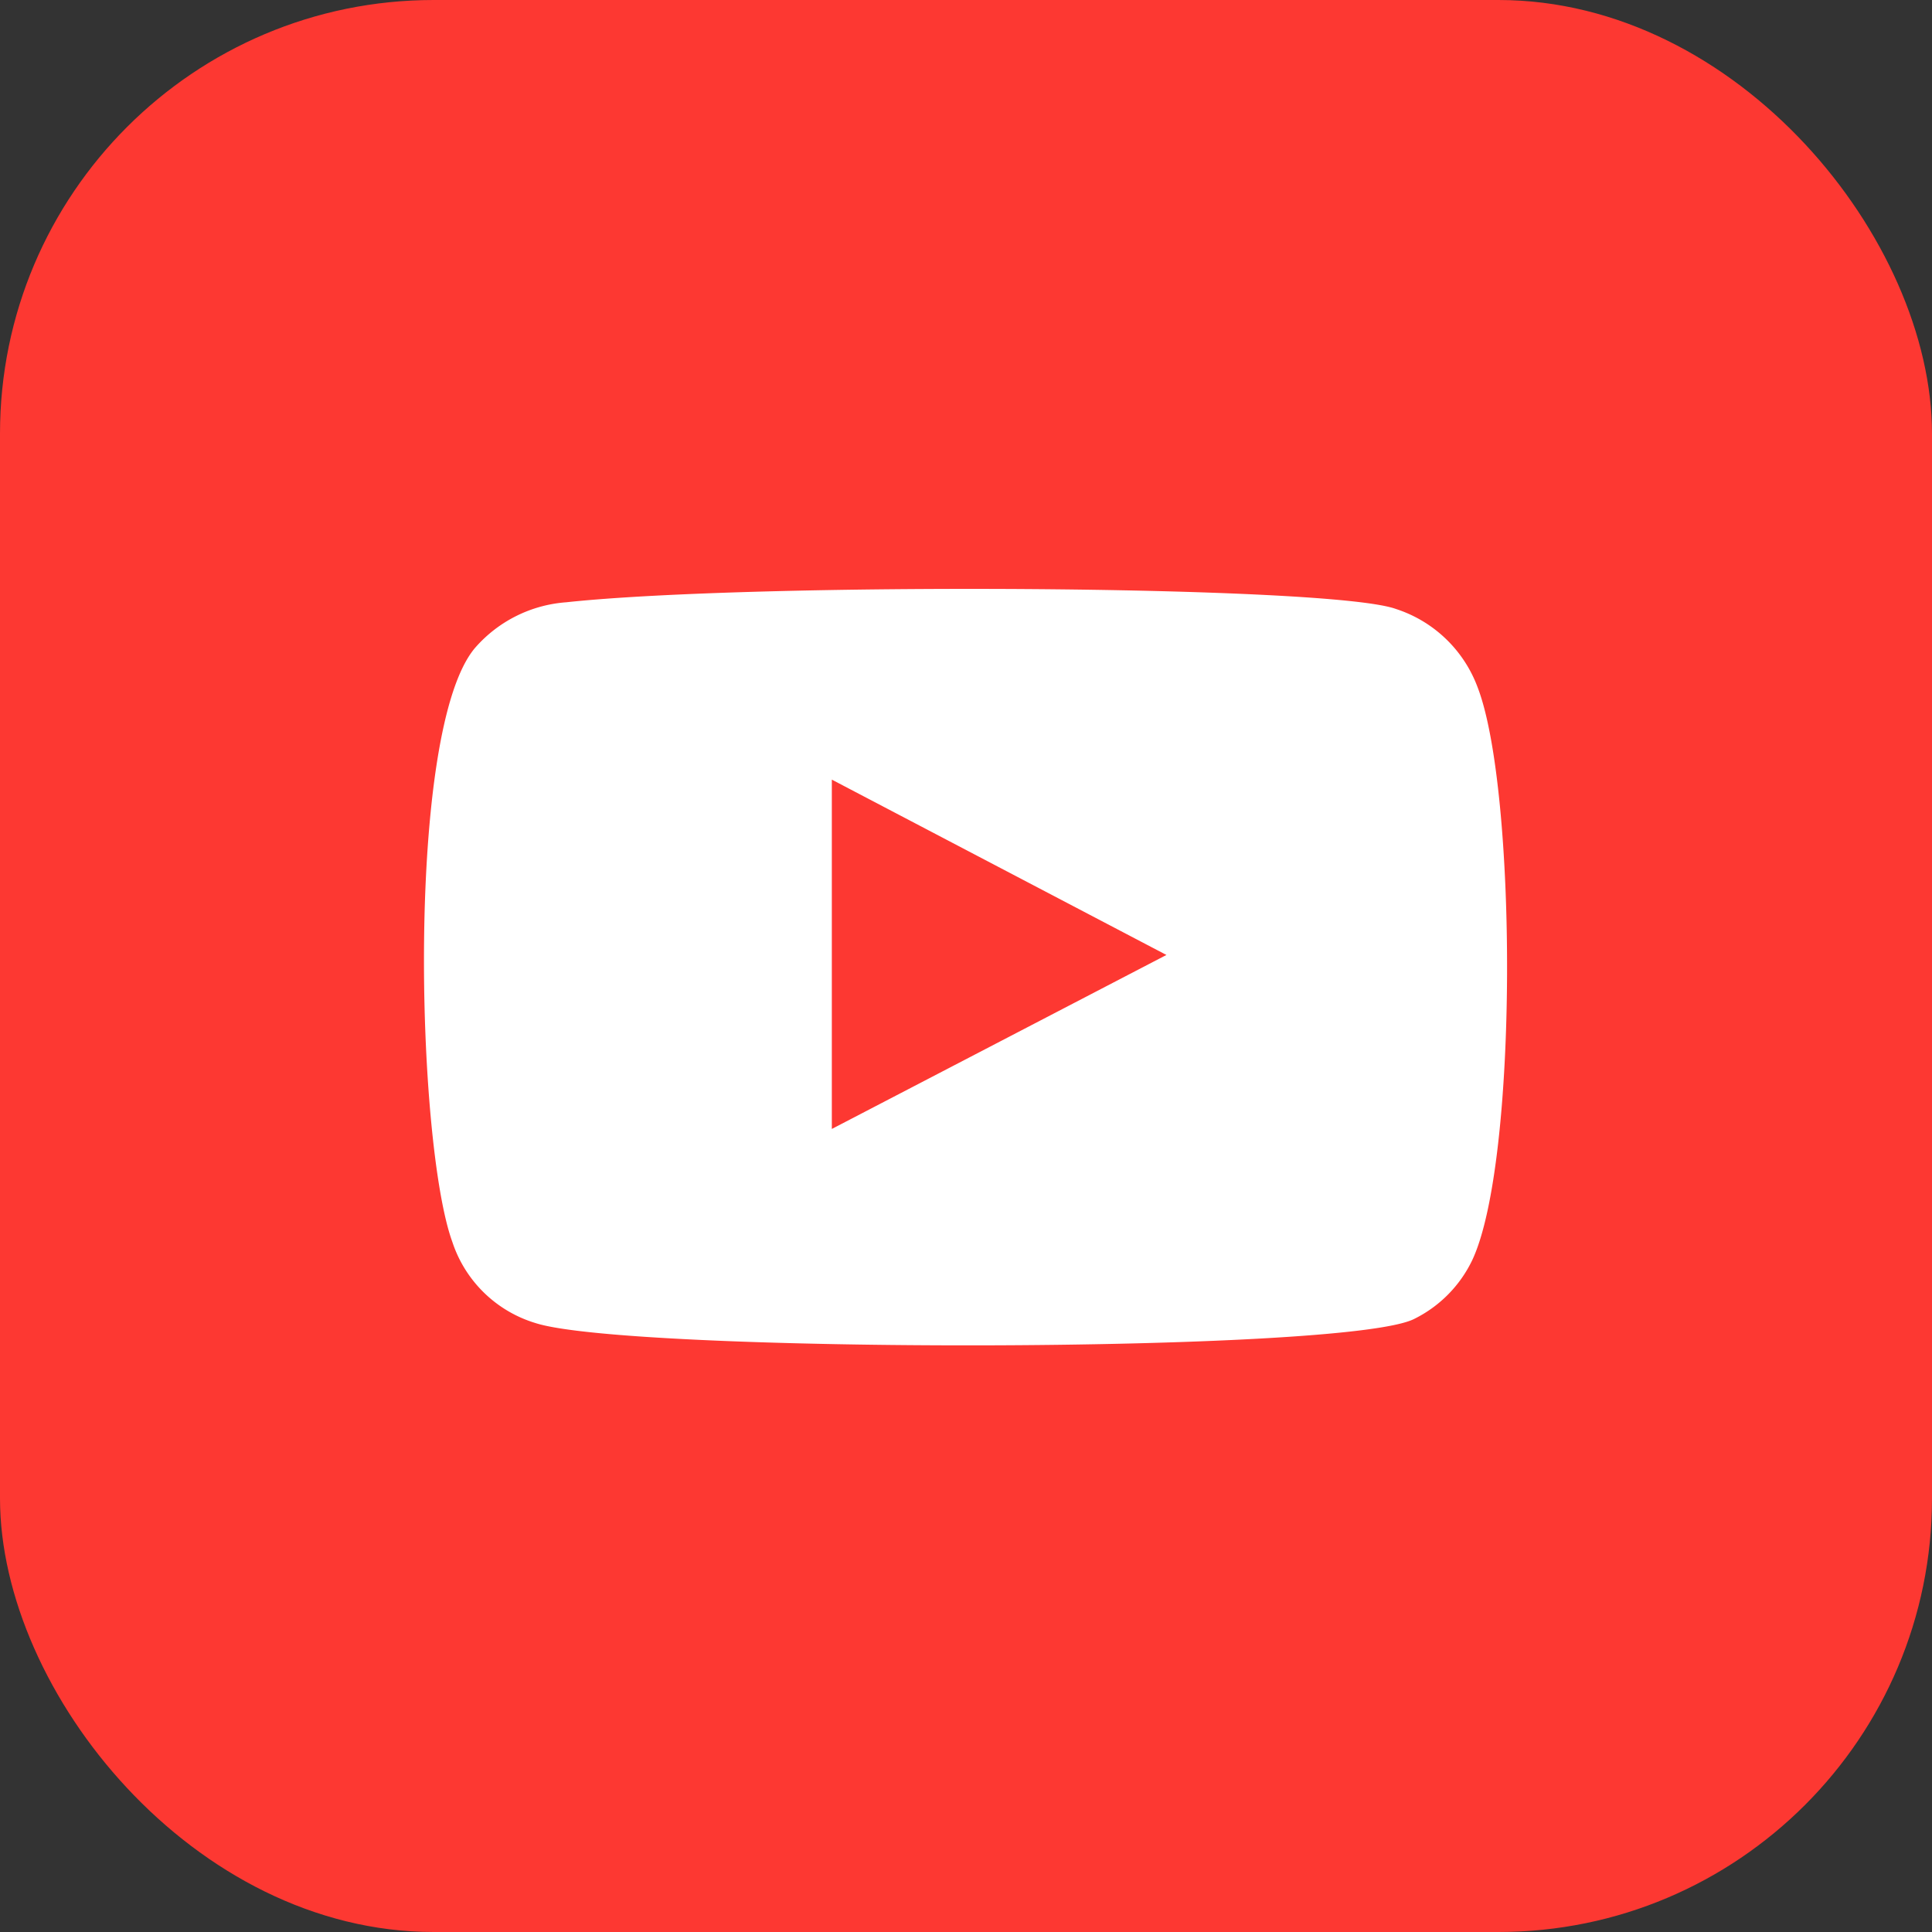 <svg xmlns="http://www.w3.org/2000/svg" viewBox="0 0 28.87 28.87" id="youtube">
    <rect x="0" y="0" width="28.87" height="28.87" fill="#333333" stroke="none"/>
    <g id="Layer_2">
      <g id="Layer_1-2">
        <rect width="28.87" height="28.87" rx="6.48" ry="6.48" style="fill:#fd3832"></rect>
        <path d="M8 19.77a1.88 1.88 0 0 1-1.24-1.21c-.54-1.48-.7-7.66.34-8.88A2 2 0 0 1 8.46 9c2.79-.3 11.41-.26 12.4.1a1.94 1.94 0 0 1 1.22 1.17c.59 1.53.61 7.09-.08 8.56a1.89 1.89 0 0 1-.87.88c-1.04.52-11.75.51-13.13.06zm4.43-2.9l5-2.6-5-2.62z" style="fill:#fff;fill-rule:evenodd"></path>
      </g>
    </g>
  </svg>